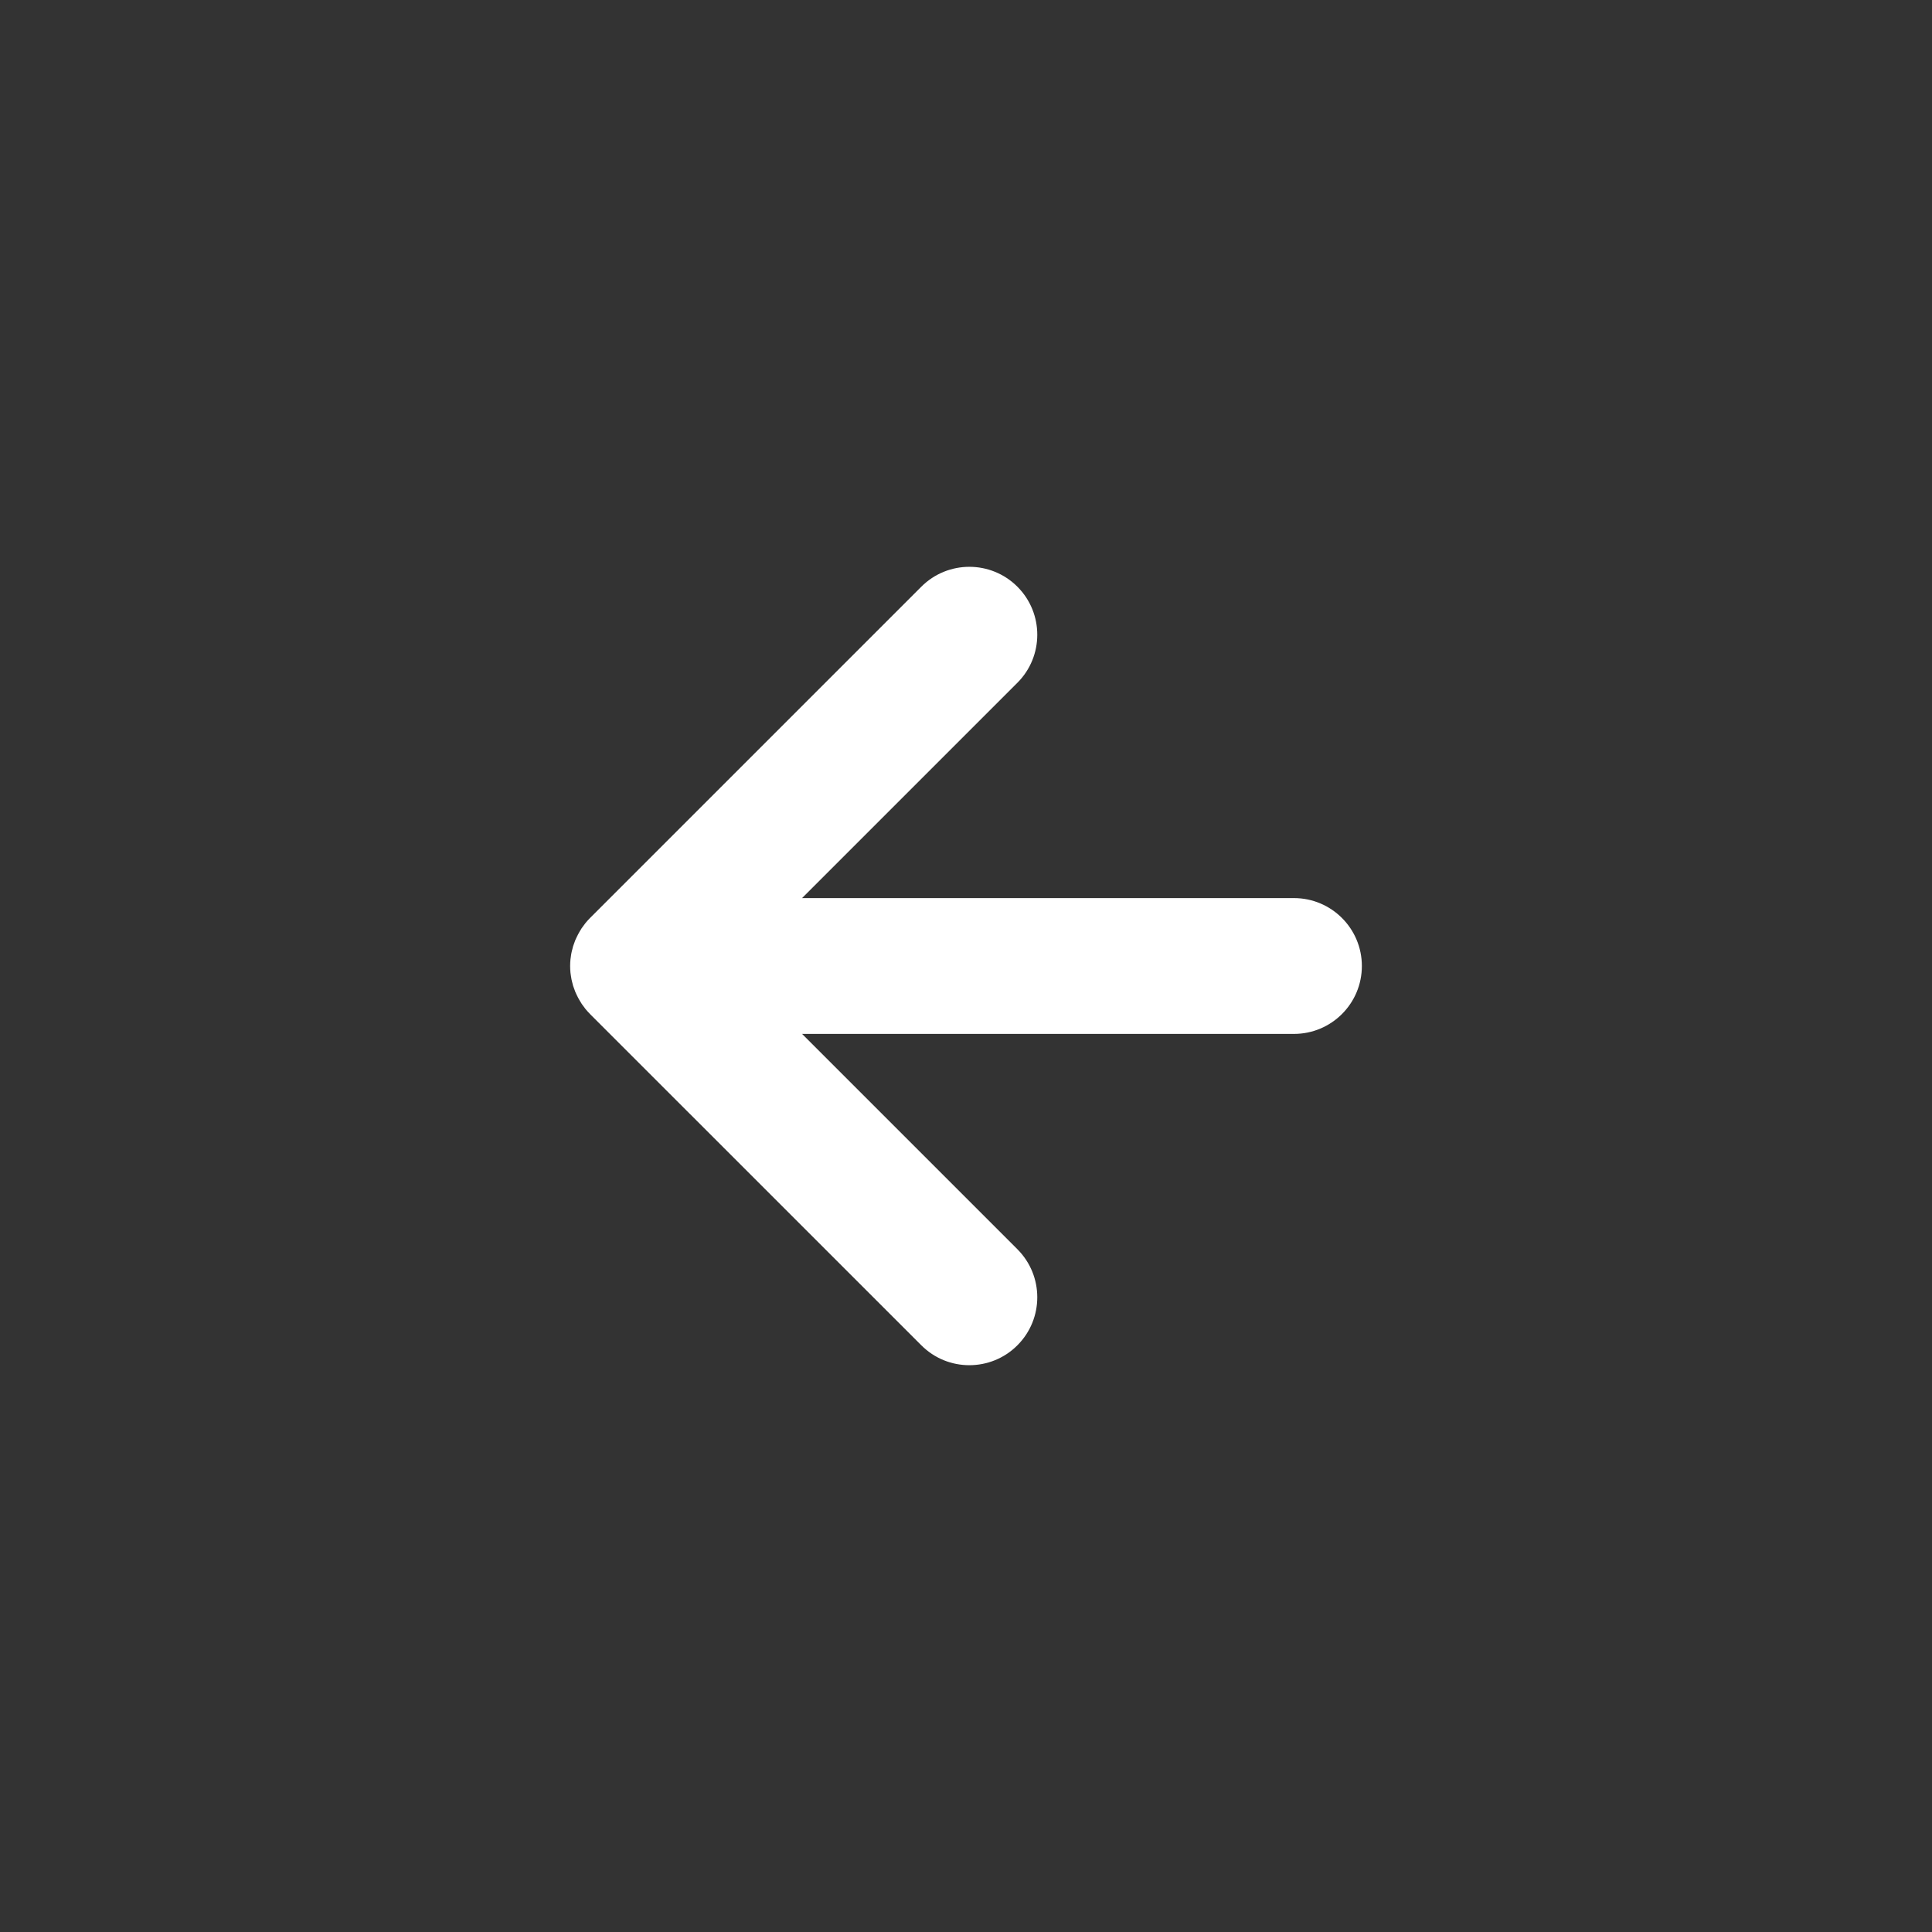 <svg width="40" height="40" viewBox="0 0 40 40" fill="none" xmlns="http://www.w3.org/2000/svg">
<rect x="0" y="0" width="40" height="40" fill="#333333" stroke="none"/>
<g clip-path="url(#clip0_421_6080)">
<path d="M11.82 19.799C11.824 19.774 11.826 19.749 11.832 19.725C11.836 19.702 11.843 19.679 11.849 19.656C11.854 19.634 11.859 19.613 11.865 19.592C11.872 19.569 11.881 19.547 11.889 19.525C11.897 19.504 11.904 19.483 11.912 19.462C11.921 19.442 11.931 19.421 11.94 19.402C11.95 19.38 11.96 19.359 11.972 19.338C11.982 19.319 11.993 19.3 12.004 19.281C12.017 19.26 12.029 19.239 12.042 19.219C12.055 19.199 12.071 19.18 12.085 19.16C12.097 19.143 12.11 19.125 12.123 19.109C12.151 19.075 12.18 19.042 12.211 19.011C12.213 19.009 12.214 19.007 12.216 19.006L19.075 12.147C19.624 11.598 20.515 11.598 21.064 12.147C21.613 12.696 21.613 13.587 21.064 14.136L16.606 18.594H26.79C27.566 18.594 28.196 19.224 28.196 20C28.196 20.777 27.566 21.406 26.79 21.406H16.606L21.064 25.864C21.613 26.413 21.613 27.304 21.064 27.853C20.79 28.128 20.429 28.265 20.069 28.265C19.709 28.265 19.35 28.128 19.075 27.853L12.216 20.995C12.216 20.995 12.213 20.991 12.211 20.989C12.181 20.958 12.151 20.926 12.123 20.892C12.109 20.875 12.097 20.857 12.085 20.84C12.07 20.82 12.055 20.802 12.042 20.781C12.029 20.761 12.017 20.74 12.004 20.719C11.993 20.7 11.982 20.682 11.972 20.663C11.961 20.642 11.95 20.62 11.94 20.599C11.931 20.578 11.921 20.559 11.912 20.538C11.904 20.517 11.897 20.496 11.889 20.475C11.881 20.453 11.872 20.431 11.865 20.409C11.859 20.388 11.854 20.366 11.849 20.345C11.844 20.321 11.836 20.299 11.832 20.275C11.827 20.25 11.824 20.225 11.82 20.201C11.817 20.181 11.813 20.16 11.811 20.139C11.802 20.047 11.802 19.954 11.811 19.862C11.814 19.841 11.818 19.821 11.82 19.8V19.799Z" fill="white"/>
</g>
<defs>
<clipPath id="clip0_421_6080">
<rect width="40" height="40" fill="white" transform="matrix(-1 0 0 1 40 0)"/>
</clipPath>
</defs>
</svg>
